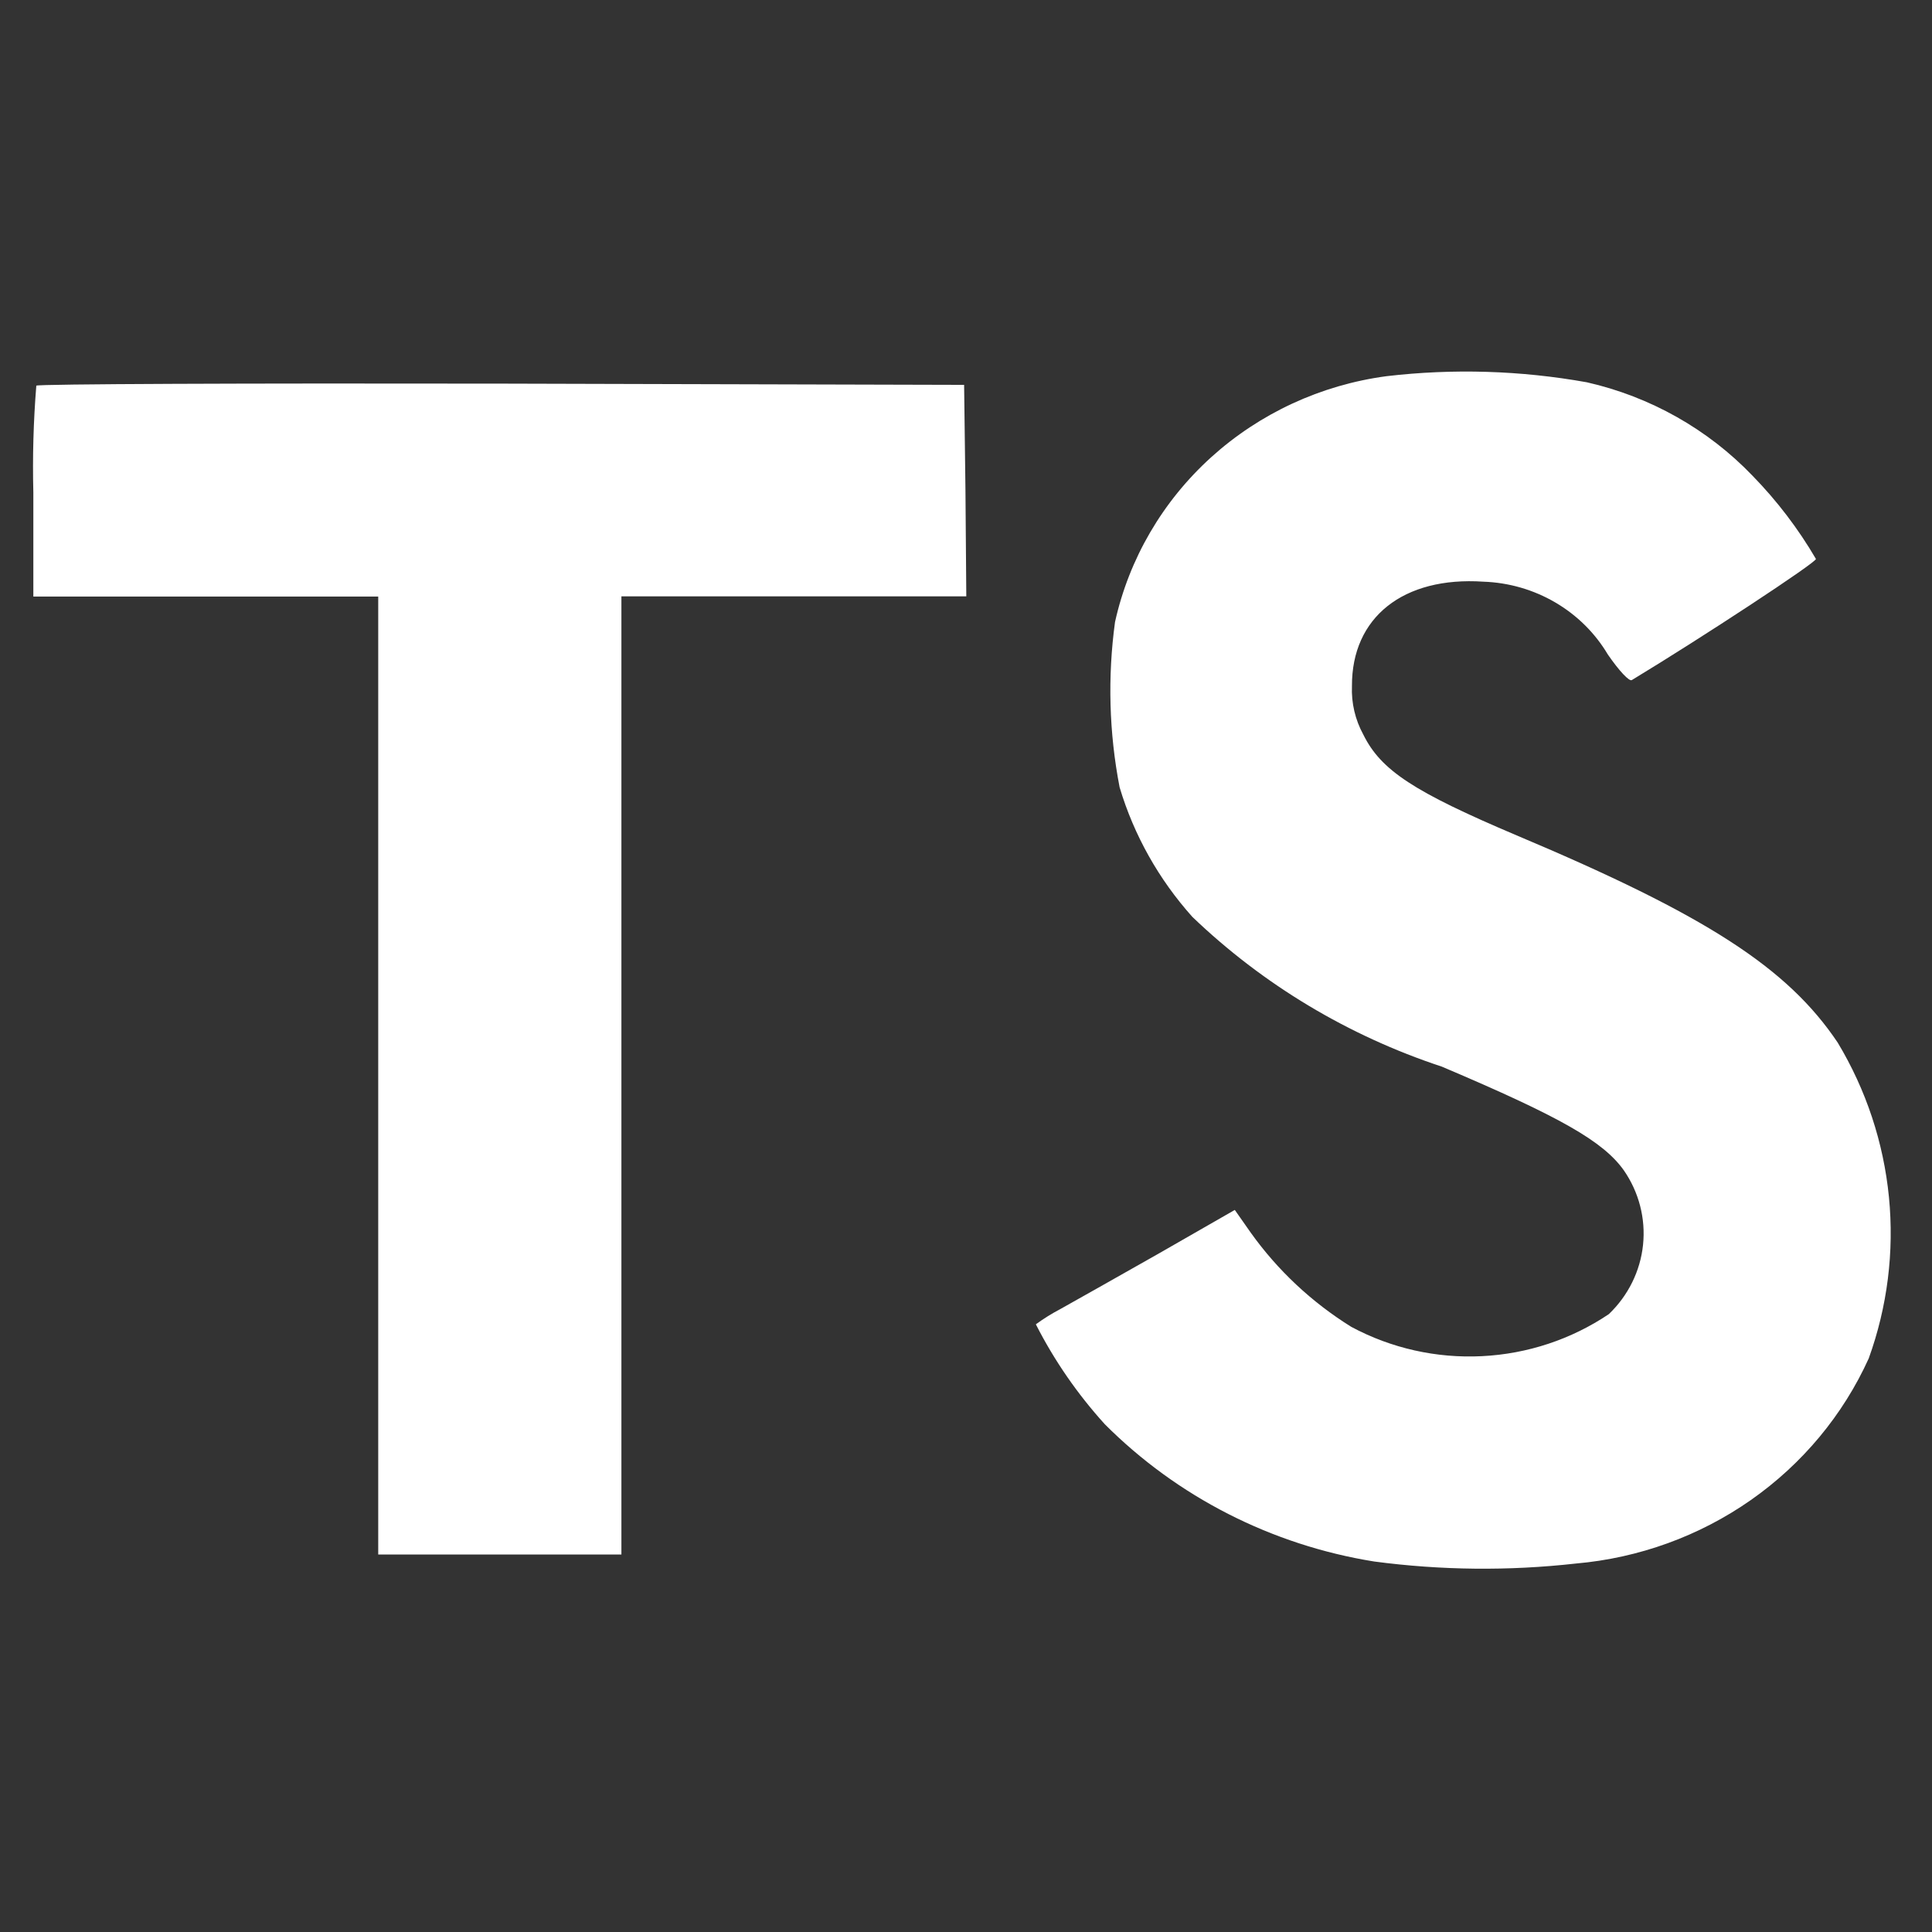 <svg width="39" height="39" viewBox="0 0 39 39" fill="none" xmlns="http://www.w3.org/2000/svg">
<rect x="0" y="0" width="39" height="39" fill="#333333" stroke="none"/>
<g clip-path="url(#clip0_176_305)">
<path d="M32.033 7.717C33.313 8.008 34.476 8.664 35.376 9.602C35.871 10.109 36.301 10.674 36.657 11.283C36.673 11.349 34.35 12.876 32.941 13.728C32.89 13.762 32.687 13.546 32.457 13.213C32.2 12.78 31.835 12.418 31.395 12.161C30.956 11.904 30.458 11.76 29.946 11.742C28.327 11.633 27.284 12.463 27.291 13.85C27.277 14.191 27.356 14.529 27.521 14.83C27.877 15.551 28.539 15.983 30.617 16.864C34.442 18.475 36.084 19.537 37.097 21.047C37.67 22 38.023 23.065 38.131 24.166C38.239 25.267 38.1 26.378 37.723 27.421C37.205 28.565 36.383 29.552 35.344 30.28C34.304 31.008 33.084 31.451 31.811 31.562C30.457 31.714 29.089 31.7 27.739 31.521C25.671 31.189 23.766 30.217 22.302 28.75C21.749 28.14 21.281 27.462 20.91 26.733C21.066 26.619 21.23 26.517 21.401 26.427C21.639 26.294 22.538 25.788 23.386 25.307L24.926 24.424L25.248 24.883C25.79 25.642 26.479 26.288 27.277 26.784C28.083 27.217 28.996 27.422 29.914 27.376C30.832 27.331 31.72 27.037 32.477 26.527C32.867 26.154 33.112 25.659 33.167 25.128C33.222 24.597 33.084 24.064 32.778 23.623C32.363 23.042 31.515 22.553 29.104 21.531C27.214 20.907 25.493 19.874 24.069 18.508C23.391 17.751 22.89 16.859 22.601 15.893C22.388 14.793 22.357 13.667 22.508 12.557C22.791 11.28 23.468 10.119 24.448 9.231C25.429 8.343 26.664 7.771 27.987 7.594C29.335 7.436 30.698 7.478 32.033 7.717ZM19.489 9.899L19.506 12.038H12.544V31.38H7.635V12.042H0.673V9.941C0.655 9.222 0.675 8.502 0.733 7.785C0.759 7.751 4.991 7.735 10.123 7.744L19.462 7.769L19.489 9.899Z" fill="white"/>
</g>
<defs>
<clipPath id="clip0_176_305">
<rect width="37.5" height="37.5" fill="white" transform="translate(0.667 0.833)"/>
</clipPath>
</defs>
</svg>
